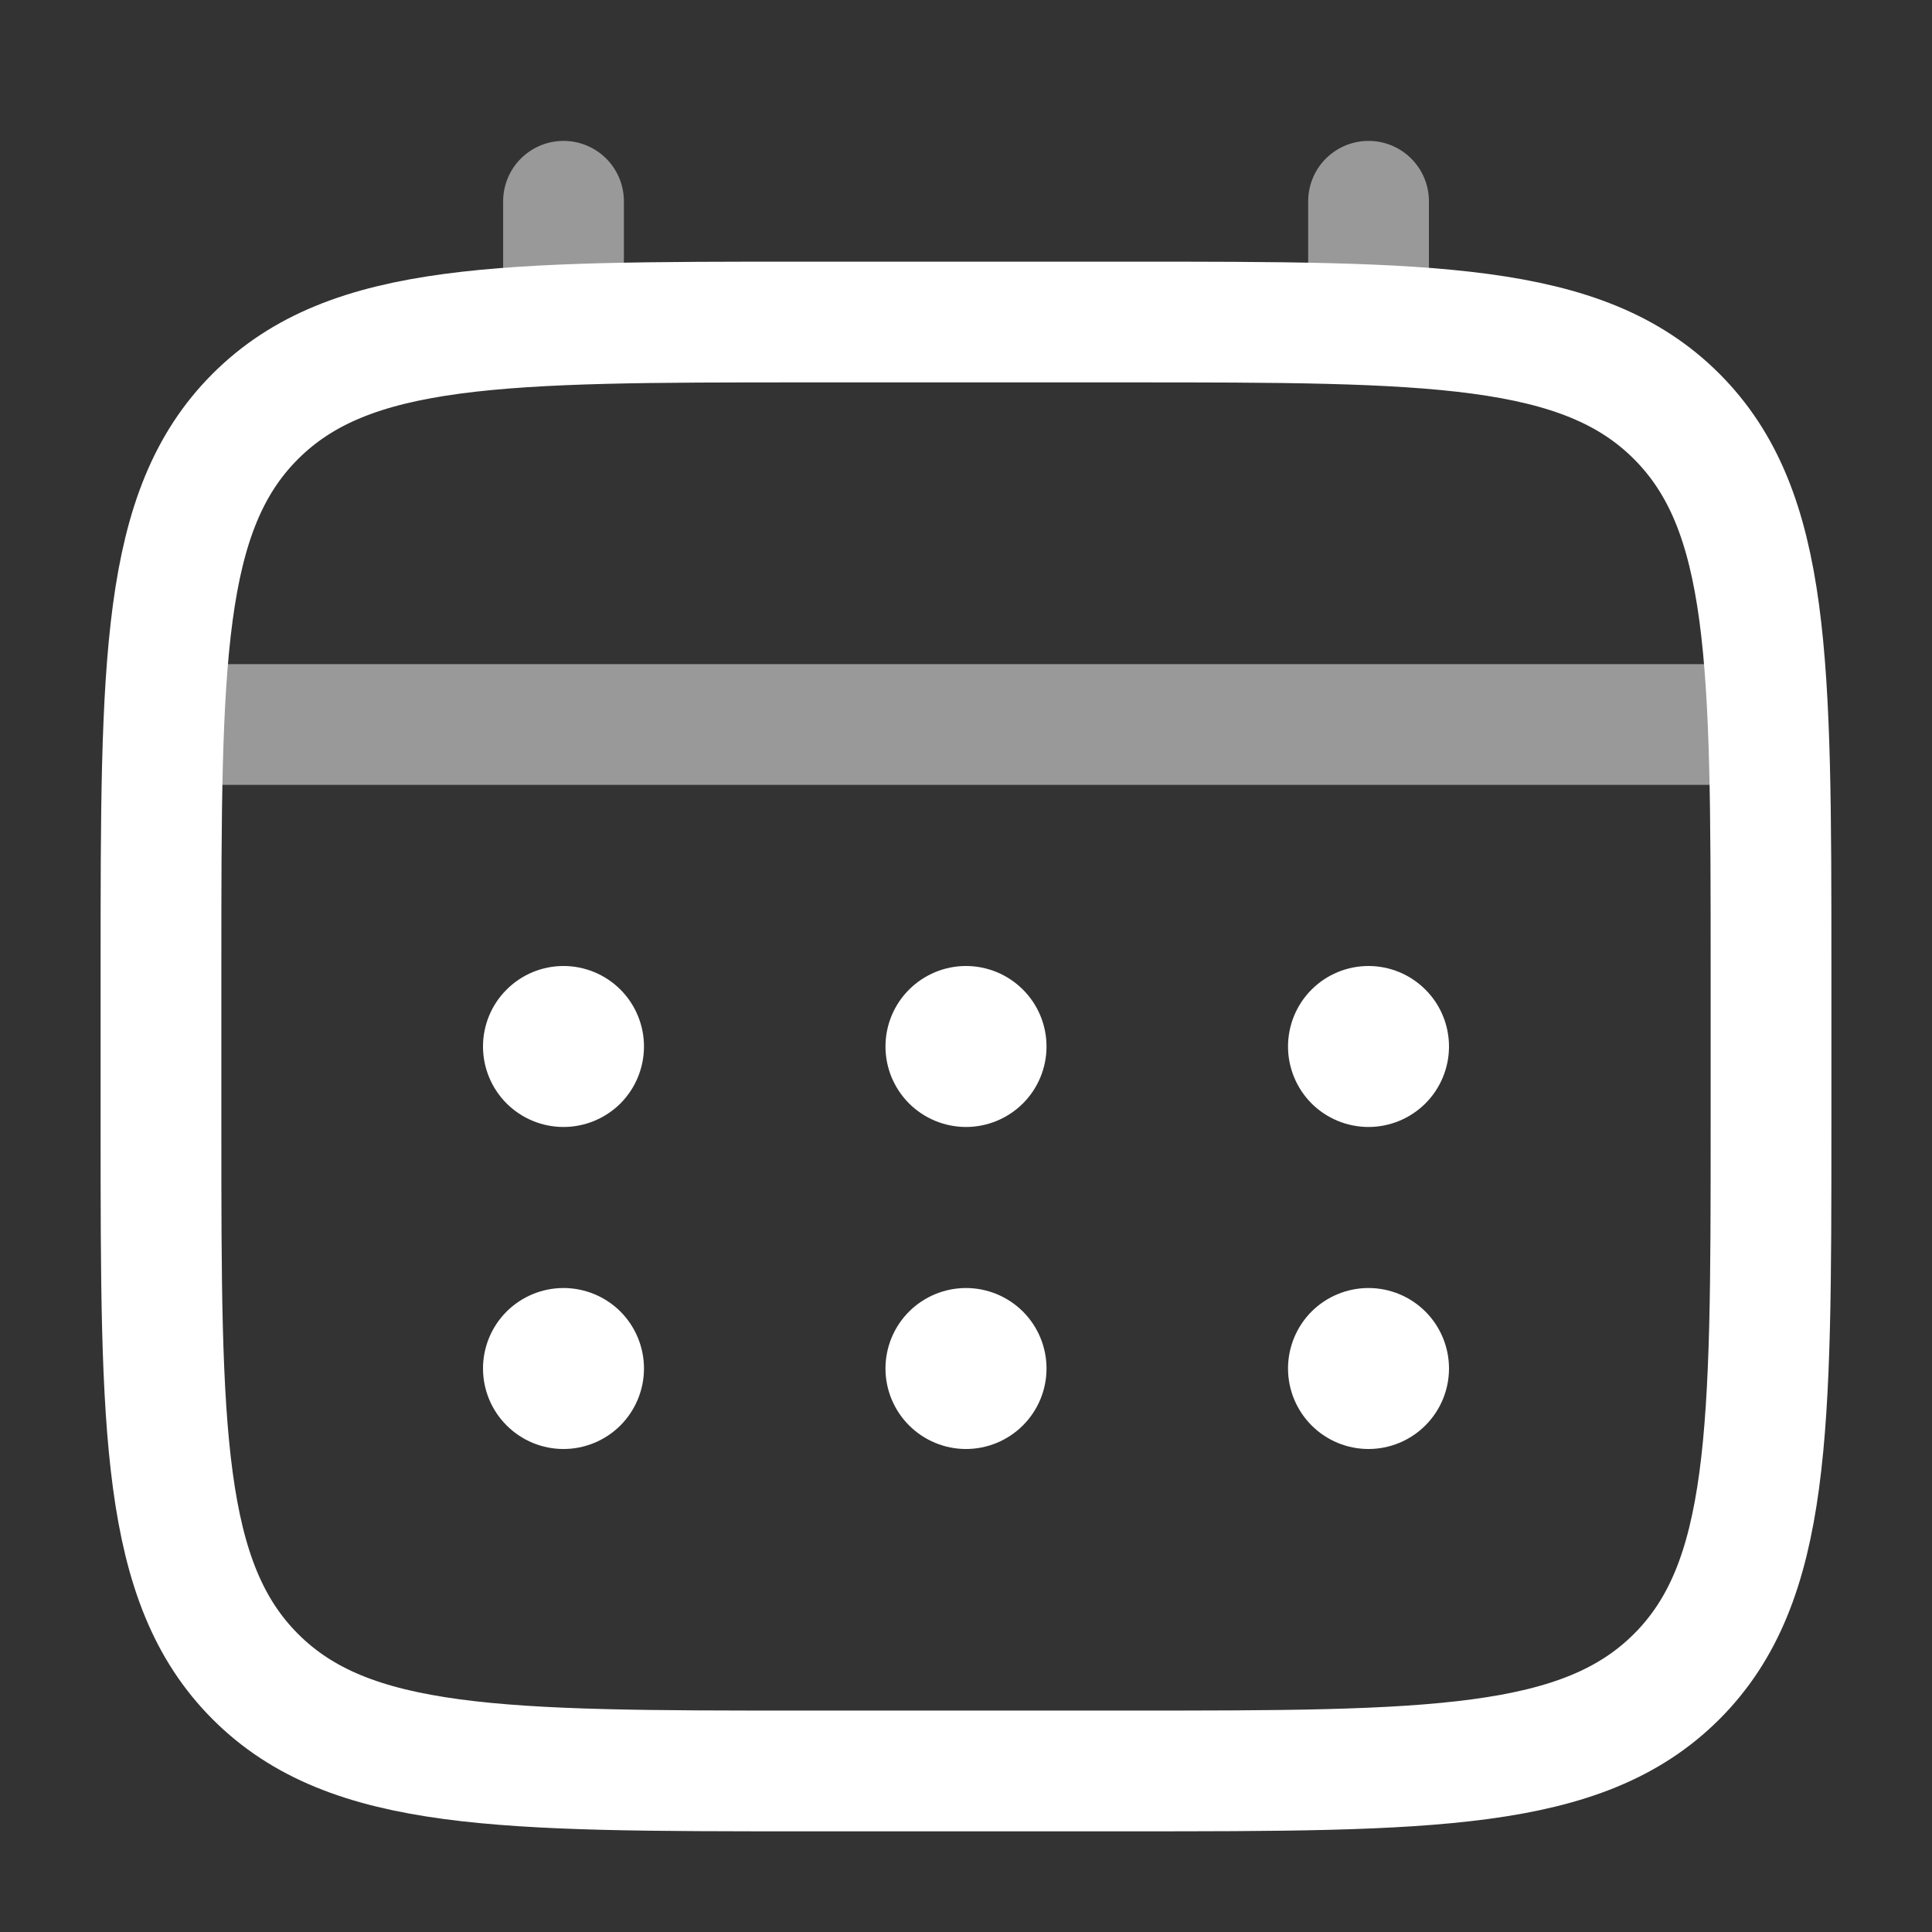 <svg width="28" height="28" viewBox="0 0 28 28" fill="none" xmlns="http://www.w3.org/2000/svg">
<rect x="0" y="0" width="28" height="28" fill="#333333" stroke="none"/>
<path d="M2.333 14C2.333 9.6 2.333 7.4 3.701 6.034C5.068 4.668 7.267 4.667 11.667 4.667H16.334C20.733 4.667 22.933 4.667 24.299 6.034C25.666 7.401 25.667 9.6 25.667 14V16.333C25.667 20.733 25.667 22.933 24.299 24.299C22.932 25.665 20.733 25.666 16.334 25.666H11.667C7.267 25.666 5.067 25.666 3.701 24.299C2.335 22.932 2.333 20.733 2.333 16.333V14Z" stroke="white" stroke-width="1.75"/>
<path opacity="0.5" d="M8.167 4.667V2.917M19.834 4.667V2.917M2.917 10.5H25.084" stroke="white" stroke-width="1.75" stroke-linecap="round"/>
<path d="M21 19.833C21 20.143 20.877 20.439 20.658 20.658C20.439 20.877 20.143 21 19.833 21C19.524 21 19.227 20.877 19.008 20.658C18.79 20.439 18.667 20.143 18.667 19.833C18.667 19.524 18.79 19.227 19.008 19.008C19.227 18.79 19.524 18.667 19.833 18.667C20.143 18.667 20.439 18.79 20.658 19.008C20.877 19.227 21 19.524 21 19.833ZM21 15.167C21 15.476 20.877 15.773 20.658 15.992C20.439 16.21 20.143 16.333 19.833 16.333C19.524 16.333 19.227 16.21 19.008 15.992C18.79 15.773 18.667 15.476 18.667 15.167C18.667 14.857 18.79 14.56 19.008 14.342C19.227 14.123 19.524 14 19.833 14C20.143 14 20.439 14.123 20.658 14.342C20.877 14.56 21 14.857 21 15.167ZM15.167 19.833C15.167 20.143 15.044 20.439 14.825 20.658C14.606 20.877 14.309 21 14 21C13.691 21 13.394 20.877 13.175 20.658C12.956 20.439 12.833 20.143 12.833 19.833C12.833 19.524 12.956 19.227 13.175 19.008C13.394 18.79 13.691 18.667 14 18.667C14.309 18.667 14.606 18.79 14.825 19.008C15.044 19.227 15.167 19.524 15.167 19.833ZM15.167 15.167C15.167 15.476 15.044 15.773 14.825 15.992C14.606 16.21 14.309 16.333 14 16.333C13.691 16.333 13.394 16.21 13.175 15.992C12.956 15.773 12.833 15.476 12.833 15.167C12.833 14.857 12.956 14.56 13.175 14.342C13.394 14.123 13.691 14 14 14C14.309 14 14.606 14.123 14.825 14.342C15.044 14.56 15.167 14.857 15.167 15.167ZM9.333 19.833C9.333 20.143 9.21 20.439 8.992 20.658C8.773 20.877 8.476 21 8.167 21C7.857 21 7.561 20.877 7.342 20.658C7.123 20.439 7 20.143 7 19.833C7 19.524 7.123 19.227 7.342 19.008C7.561 18.79 7.857 18.667 8.167 18.667C8.476 18.667 8.773 18.79 8.992 19.008C9.21 19.227 9.333 19.524 9.333 19.833ZM9.333 15.167C9.333 15.476 9.21 15.773 8.992 15.992C8.773 16.21 8.476 16.333 8.167 16.333C7.857 16.333 7.561 16.21 7.342 15.992C7.123 15.773 7 15.476 7 15.167C7 14.857 7.123 14.56 7.342 14.342C7.561 14.123 7.857 14 8.167 14C8.476 14 8.773 14.123 8.992 14.342C9.21 14.56 9.333 14.857 9.333 15.167Z" fill="white"/>
</svg>
